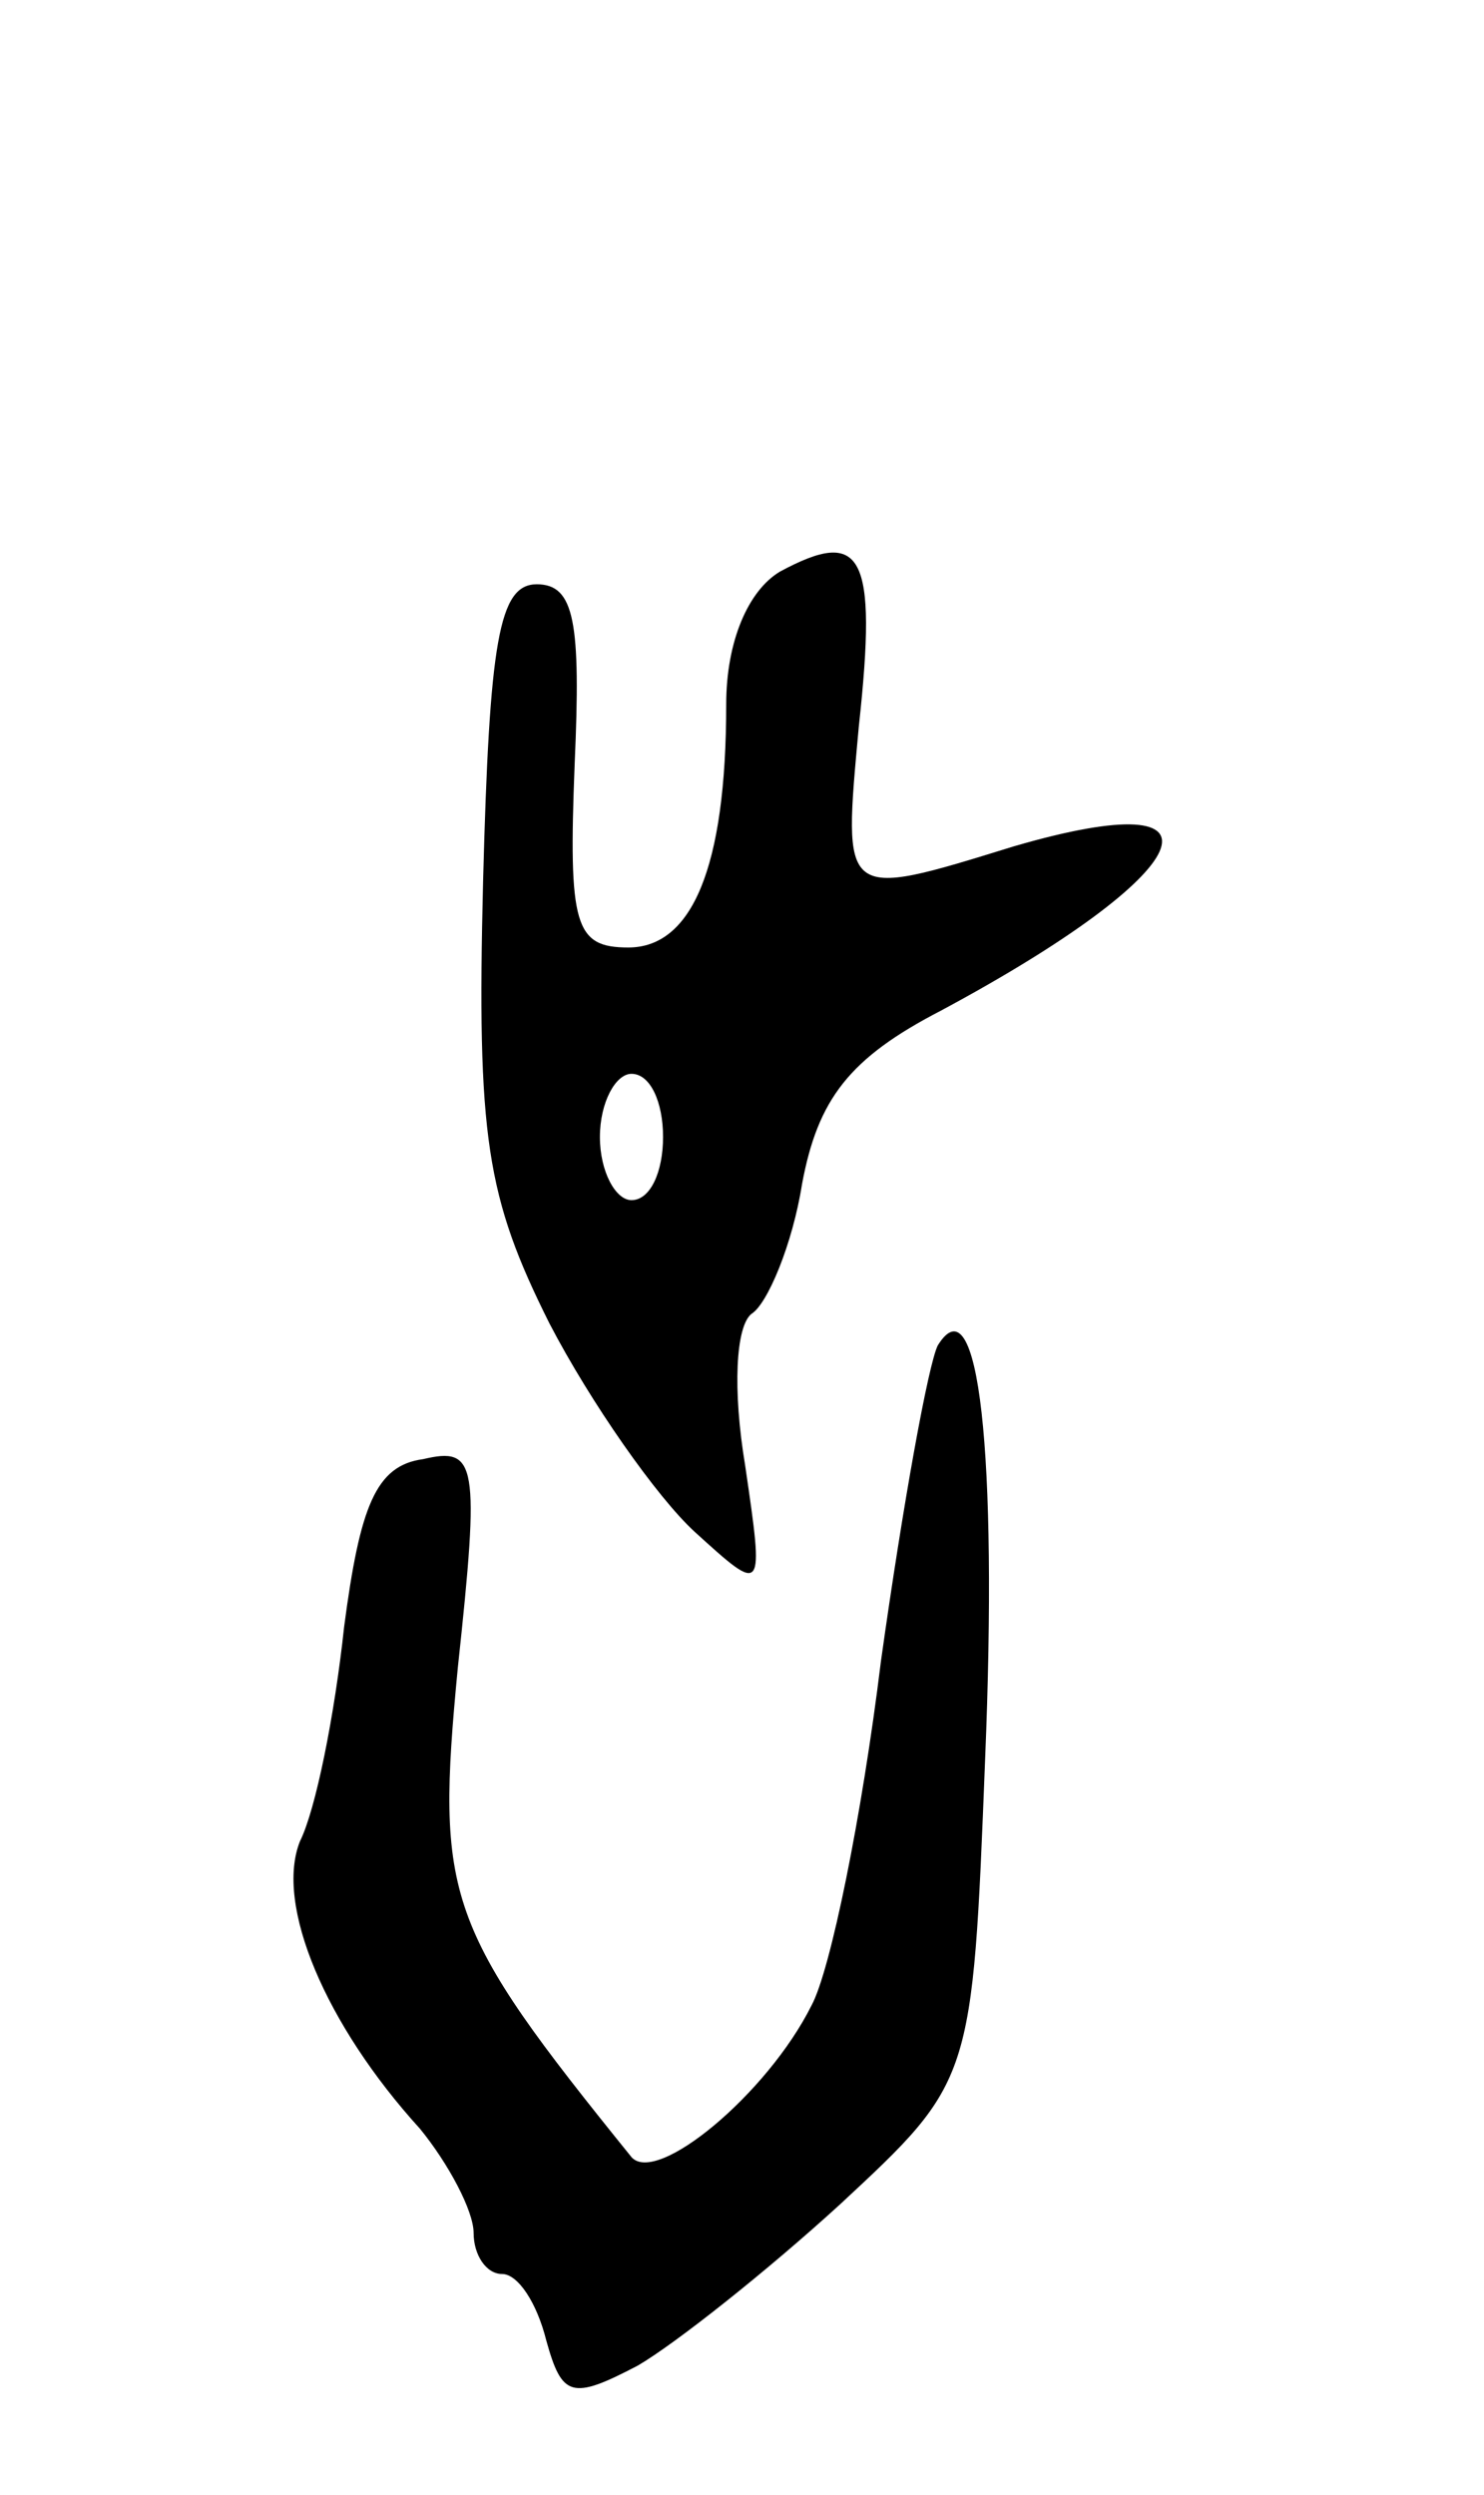 <svg version="1.0" xmlns="http://www.w3.org/2000/svg" width="47" height="79" viewBox="0 0 47 79" ><g transform="translate(0,79) scale(0.1,-0.1)" ><path d="M247 609 c-10 -6 -17 -22 -17 -42 0 -52 -11 -77 -31 -77 -17 0 -19 7 -17 58 2 45 0 57 -12 57 -12 0 -15 -18 -17 -94 -2 -81 1 -100 21 -140 13 -25 34 -55 46 -66 22 -20 22 -20 16 21 -4 24 -3 44 2 48 5 3 13 22 16 41 5 27 15 40 44 55 82 44 95 73 23 52 -55 -17 -54 -17 -49 38 6 55 1 63 -25 49z m-37 -179 c0 -11 -4 -20 -10 -20 -5 0 -10 9 -10 20 0 11 5 20 10 20 6 0 10 -9 10 -20z"/><path d="M297 364 c-3 -6 -11 -50 -18 -100 -6 -49 -16 -98 -22 -109 -14 -28 -49 -57 -57 -48 -59 73 -62 82 -55 155 7 65 6 70 -11 66 -15 -2 -20 -15 -25 -53 -3 -28 -9 -58 -14 -68 -8 -20 8 -58 38 -91 9 -11 17 -26 17 -33 0 -7 4 -13 9 -13 5 0 11 -9 14 -21 5 -18 8 -19 29 -8 12 7 41 30 64 51 42 39 42 39 46 141 4 97 -2 152 -15 131z"/></g></svg> 
